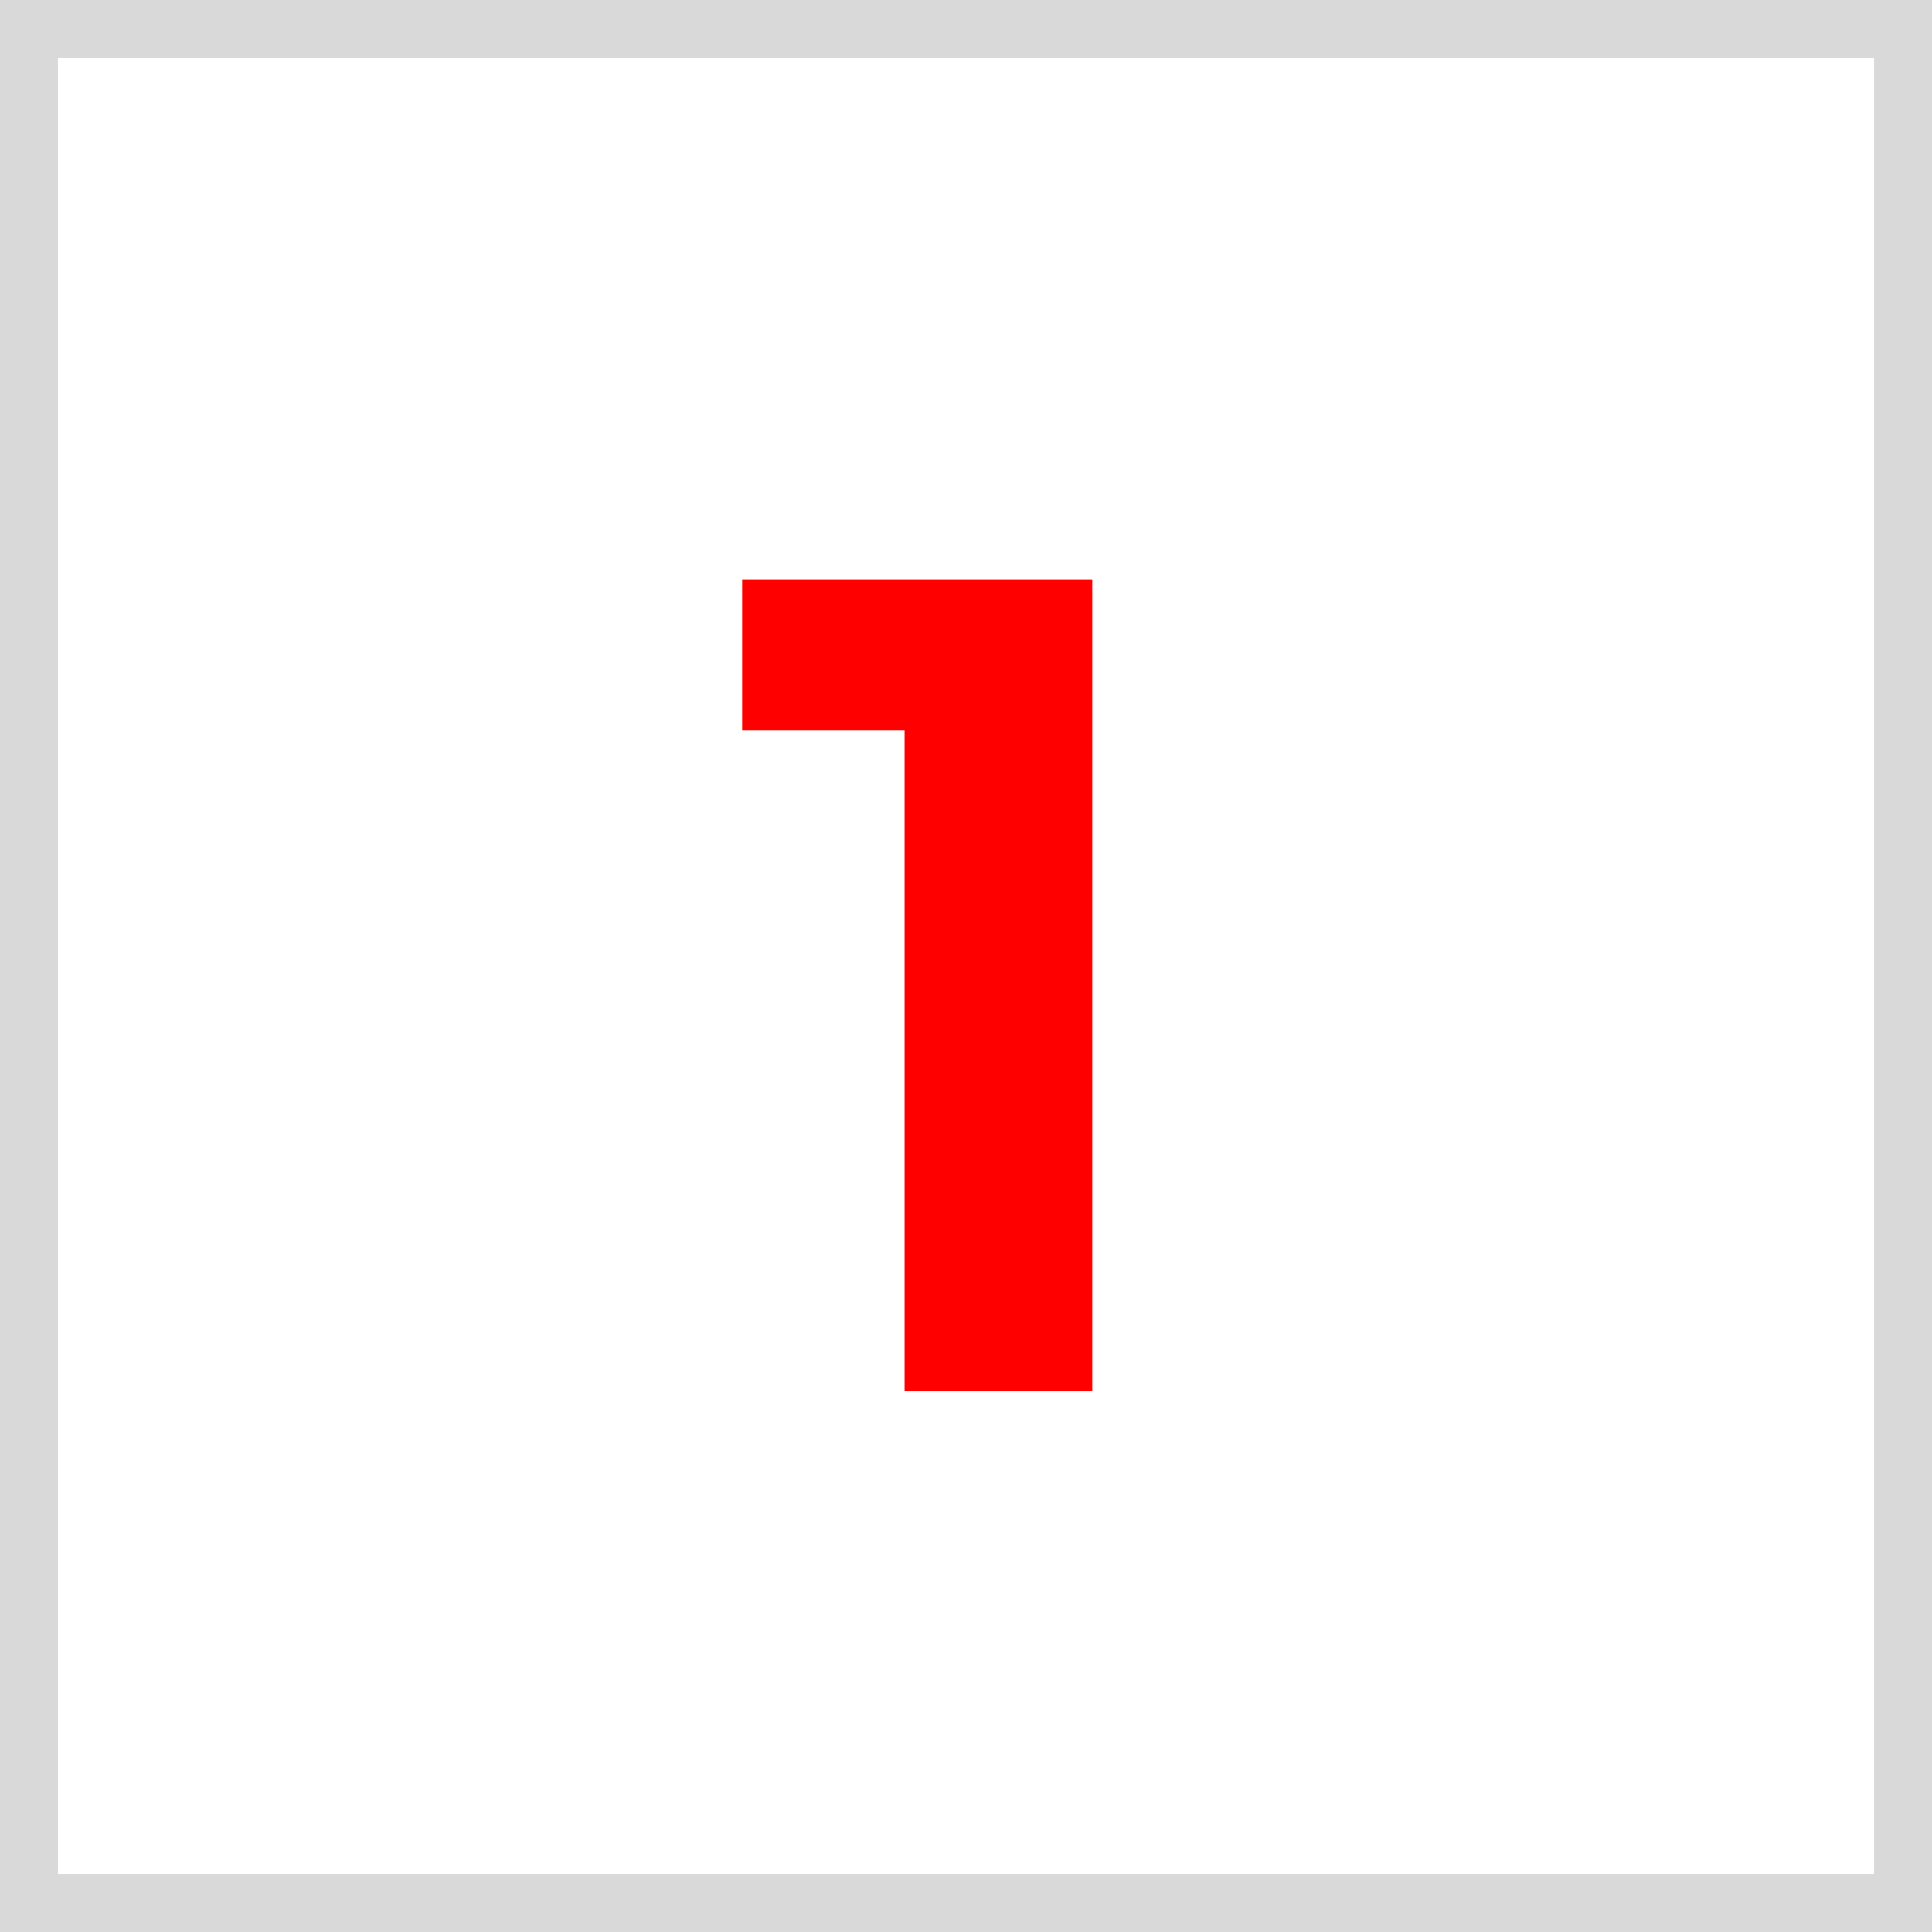 <?xml version="1.0" encoding="UTF-8"?> <svg xmlns="http://www.w3.org/2000/svg" width="100" height="100" viewBox="0 0 100 100" fill="none"><rect x="1.5" y="1.5" width="97" height="97" stroke="#D9D9D9" stroke-width="3"></rect><path d="M46.82 72V33.6L51.02 37.8H38.42V30H56.54V72H46.82Z" fill="#FF0000"></path></svg> 